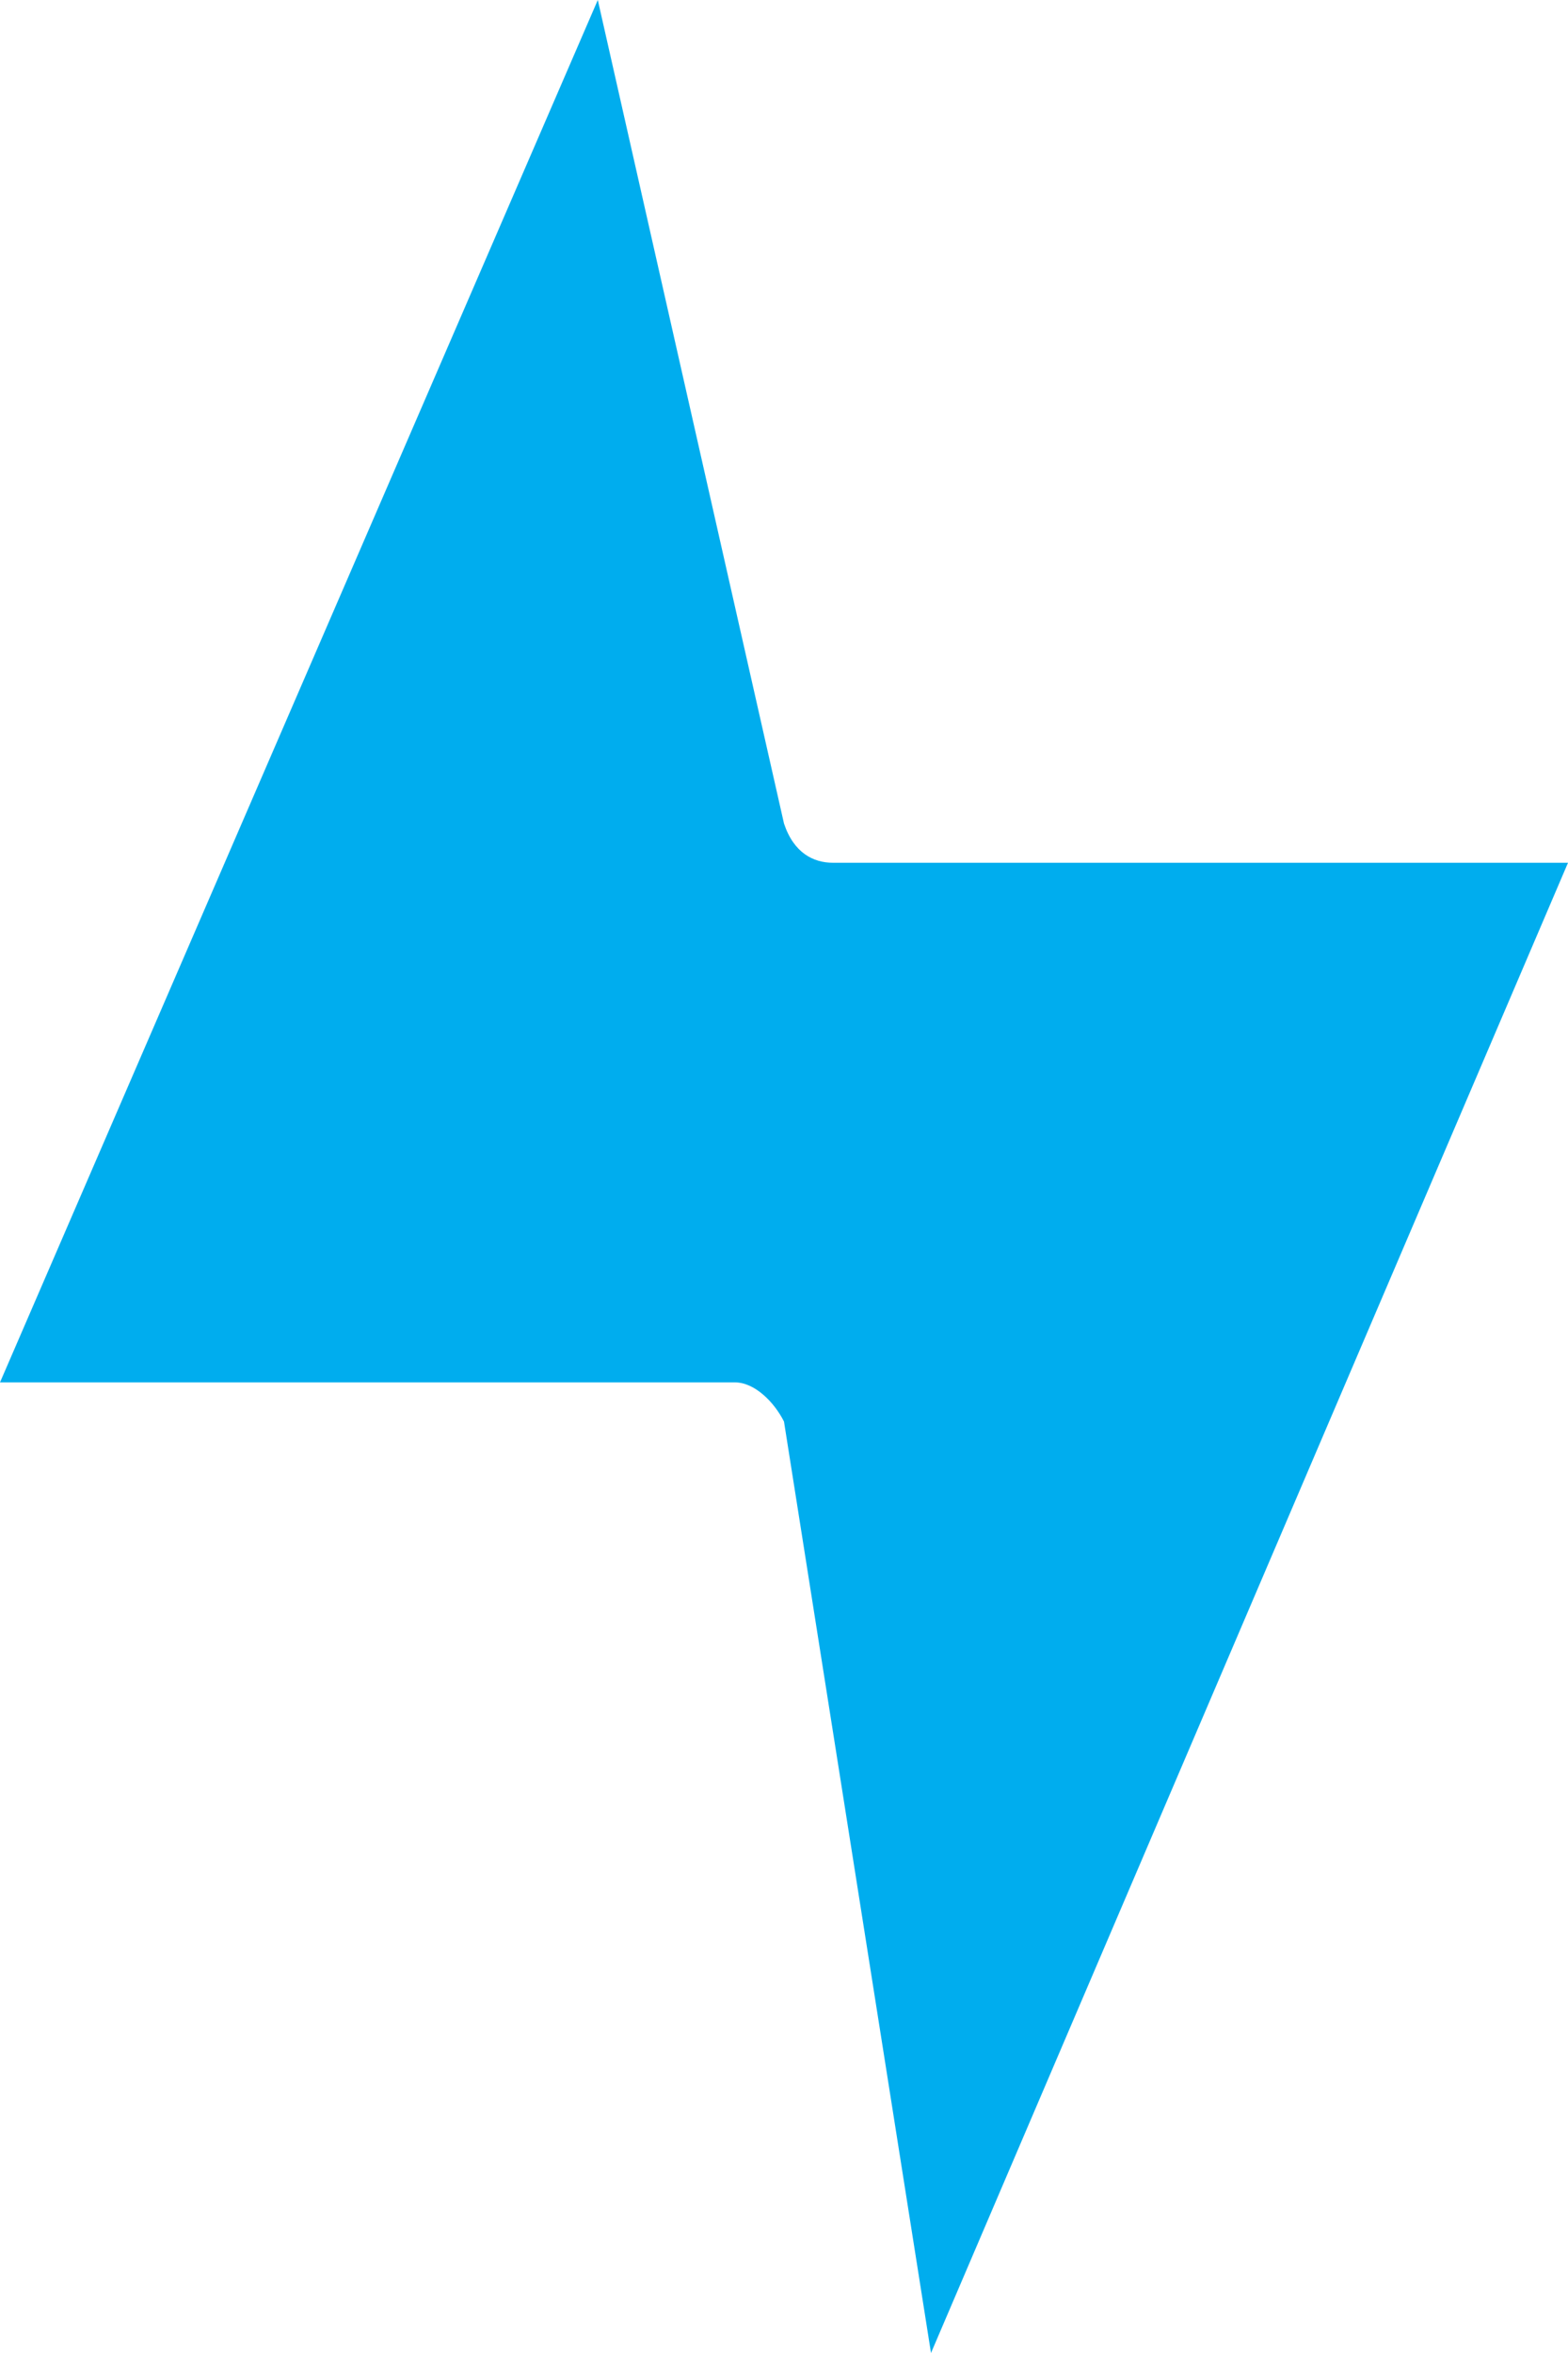 <?xml version="1.0" encoding="utf-8"?>
<!-- Generator: Adobe Illustrator 28.0.0, SVG Export Plug-In . SVG Version: 6.00 Build 0)  -->
<svg version="1.1" id="Layer_1" xmlns="http://www.w3.org/2000/svg" xmlns:xlink="http://www.w3.org/1999/xlink" x="0px" y="0px"
	 viewBox="0 0 16 24" style="enable-background:new 0 0 16 24;" xml:space="preserve">
<style type="text/css">
	.st0{fill:#00ADEE;}
</style>
<path class="st0" d="M0,14.1h7.5c0.2,0,0.4,0.2,0.5,0.4L9.5,24L16,8.8H8.5c-0.2,0-0.4-0.1-0.5-0.4L6.1,0L0,14.1z"/>
</svg>
